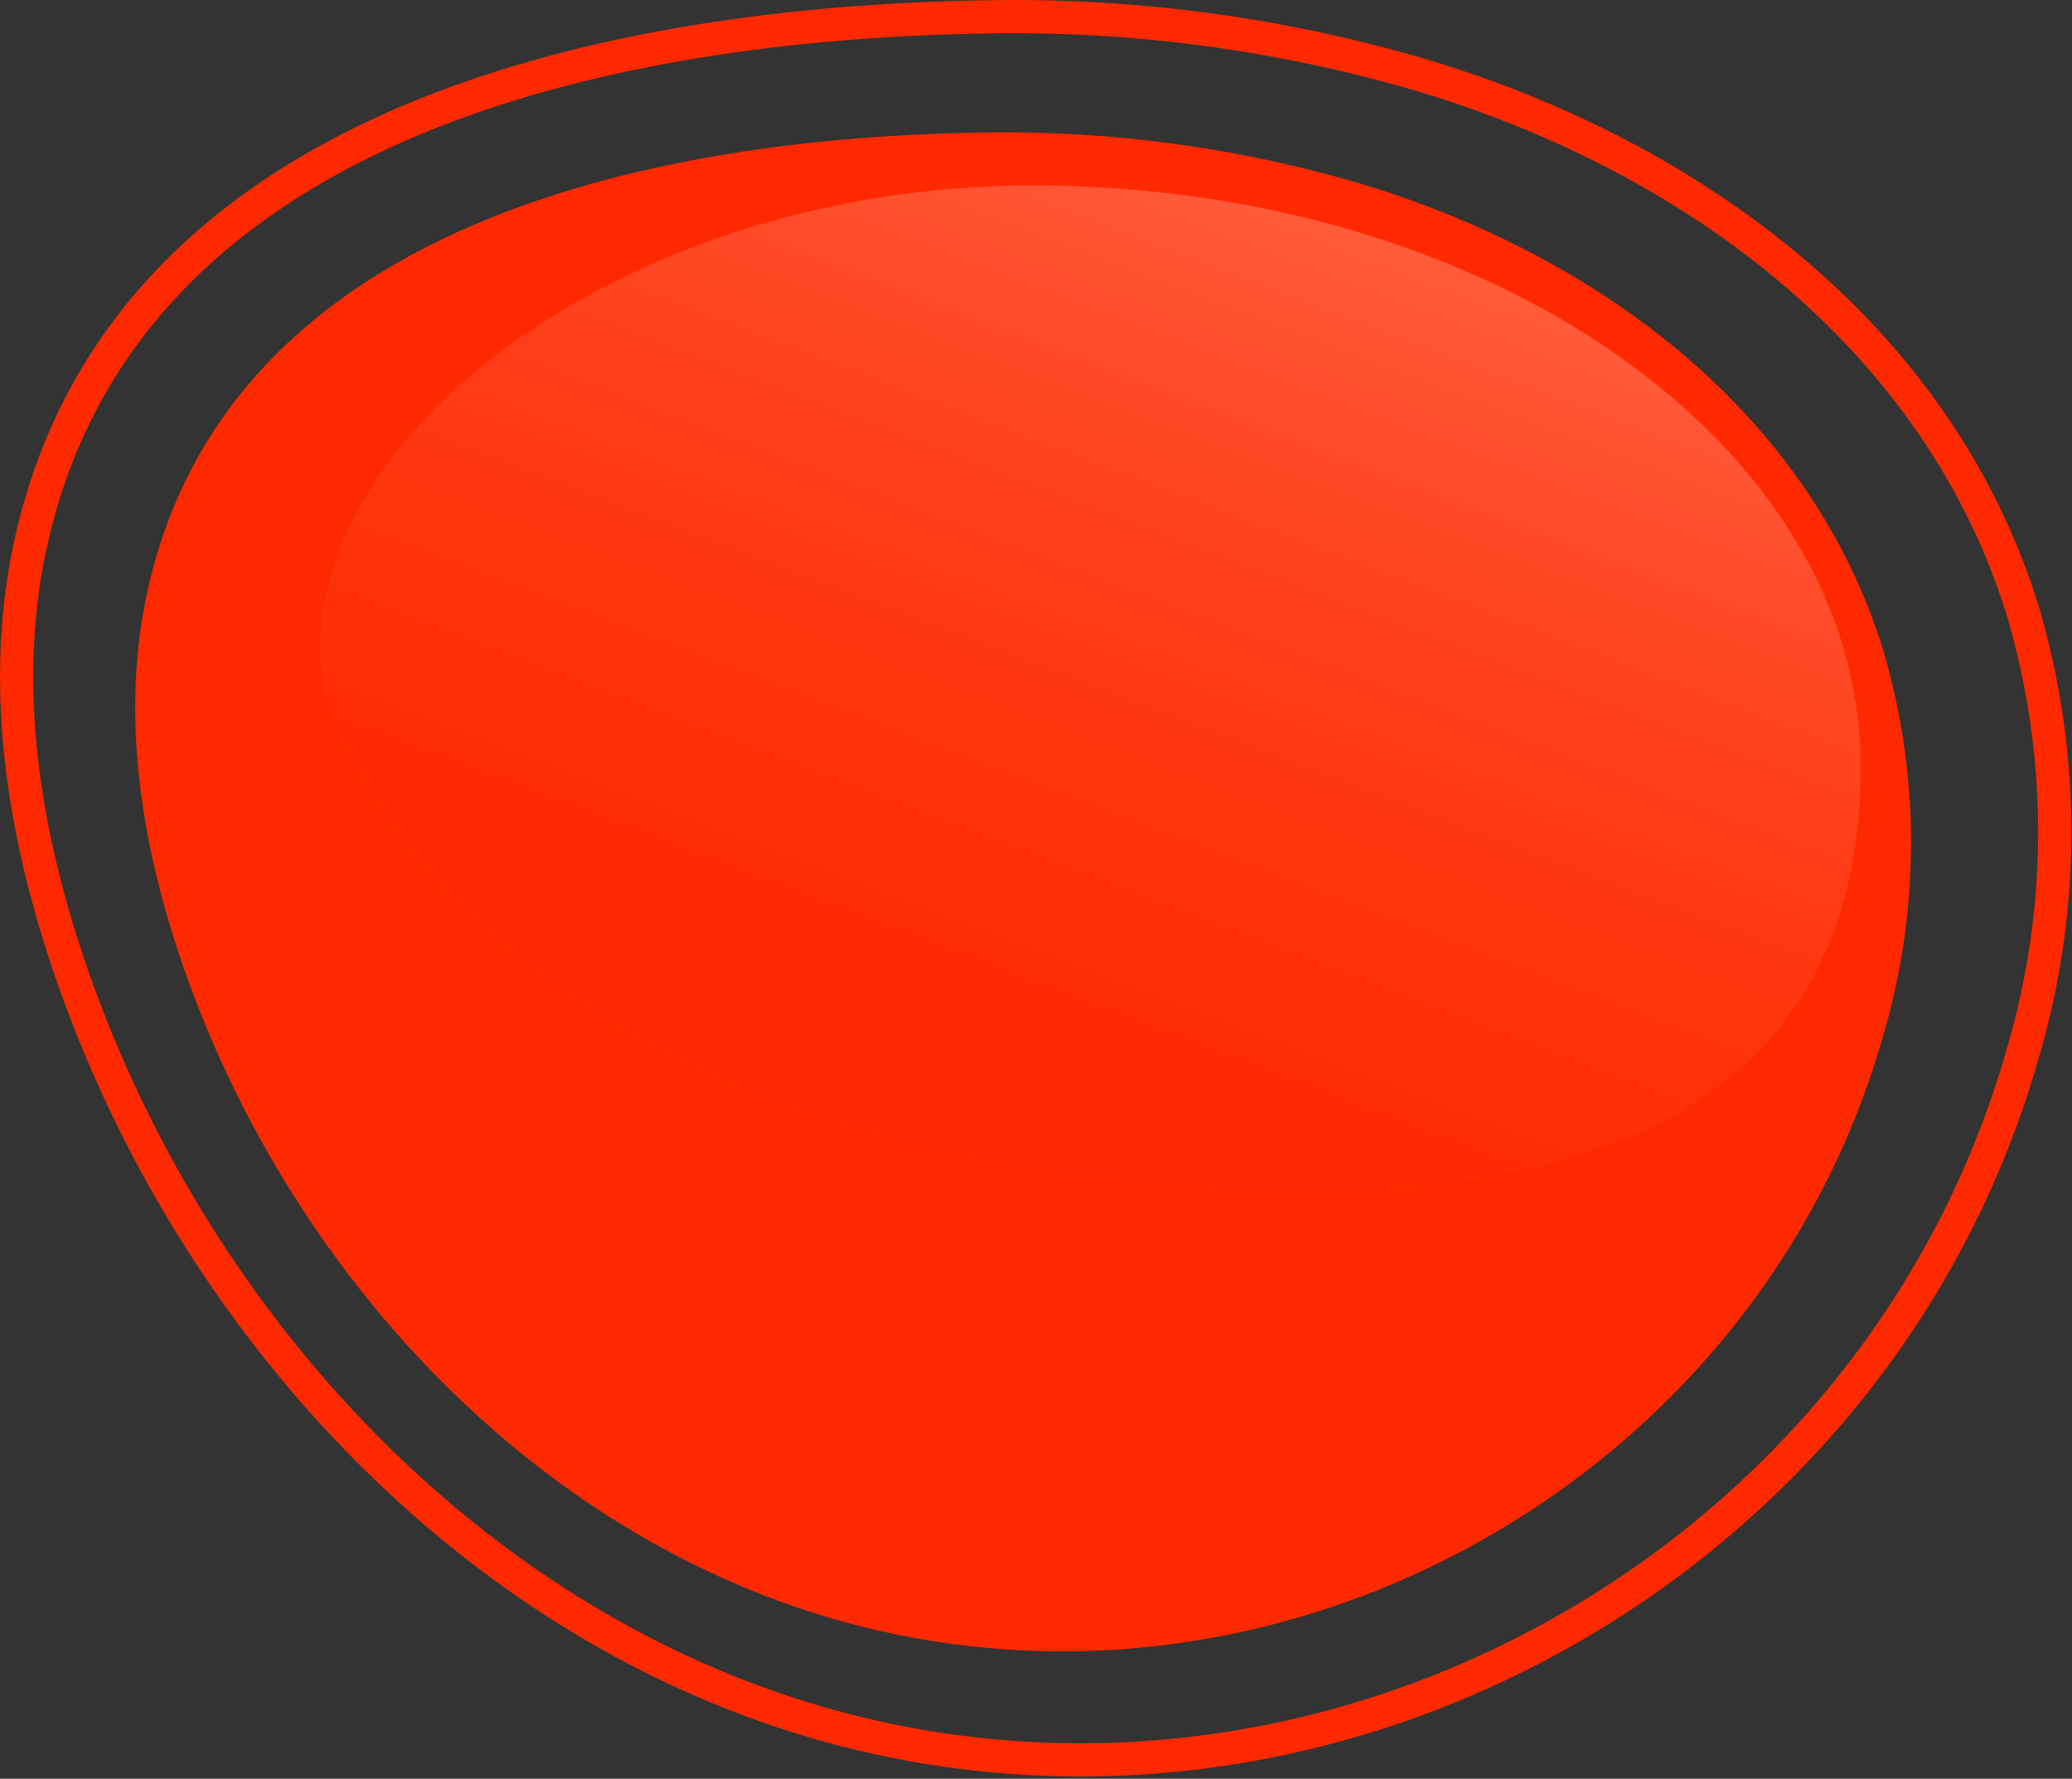 <svg xmlns="http://www.w3.org/2000/svg" width="93.668" height="80.392"><rect width="100%" height="100%" fill="#333333" stroke="none"/><defs><linearGradient id="a" x1=".768" y1=".109" x2=".26" y2=".94" gradientUnits="objectBoundingBox"><stop offset="0" stop-color="#fff"/><stop offset=".117" stop-color="#fff" stop-opacity=".78"/><stop offset=".243" stop-color="#fff" stop-opacity=".576"/><stop offset=".371" stop-color="#fff" stop-opacity=".4"/><stop offset=".498" stop-color="#fff" stop-opacity=".255"/><stop offset=".625" stop-color="#fff" stop-opacity=".145"/><stop offset=".751" stop-color="#fff" stop-opacity=".063"/><stop offset=".877" stop-color="#fff" stop-opacity=".016"/><stop offset="1" stop-color="#fff" stop-opacity="0"/></linearGradient></defs><g data-name="Group 16261"><path data-name="Path 36589" d="M43.427.788c-16.5.45-38.005 4.967-42.067 23.9-1.445 6.735-.151 13.8 2.22 20.27 5.631 15.36 18.056 28.622 33.814 33.017 22.925 6.393 47.544-7.4 54.057-30.4a35.319 35.319 0 00.032-19.827c-3.824-12.6-15.132-20.773-27.335-24.386a65.393 65.393 0 00-19.414-2.6q-.653.009-1.305.027" fill="none" stroke="#ff2900" stroke-width="1.5"/><g data-name="Group 15700"><g data-name="Group 13484"><path data-name="Path 36589" d="M43.297 6.015c-14.377.392-33.115 4.328-36.655 20.824-1.259 5.869-.132 12.026 1.934 17.662 4.907 13.384 15.733 24.94 29.463 28.769 19.976 5.57 41.428-6.445 47.1-26.488a30.775 30.775 0 00.028-17.277C81.834 18.523 71.984 11.404 61.351 8.256a56.979 56.979 0 00-16.917-2.265q-.569.008-1.137.024" fill="#ff2900"/><g data-name="Group 13483"><path data-name="Path 36590" d="M302.347 82.011c0 14.507-10.985 19.7-27.623 19.179-15.587-.487-33.806-5.736-40.919-20.078-5.458-11.007 10.432-25.369 31.107-25.369s37.435 11.757 37.435 26.268z" transform="translate(-218.233 -47.36)" opacity=".23" fill="url(#a)" style="mix-blend-mode:screen;isolation:isolate"/></g></g></g></g></svg>